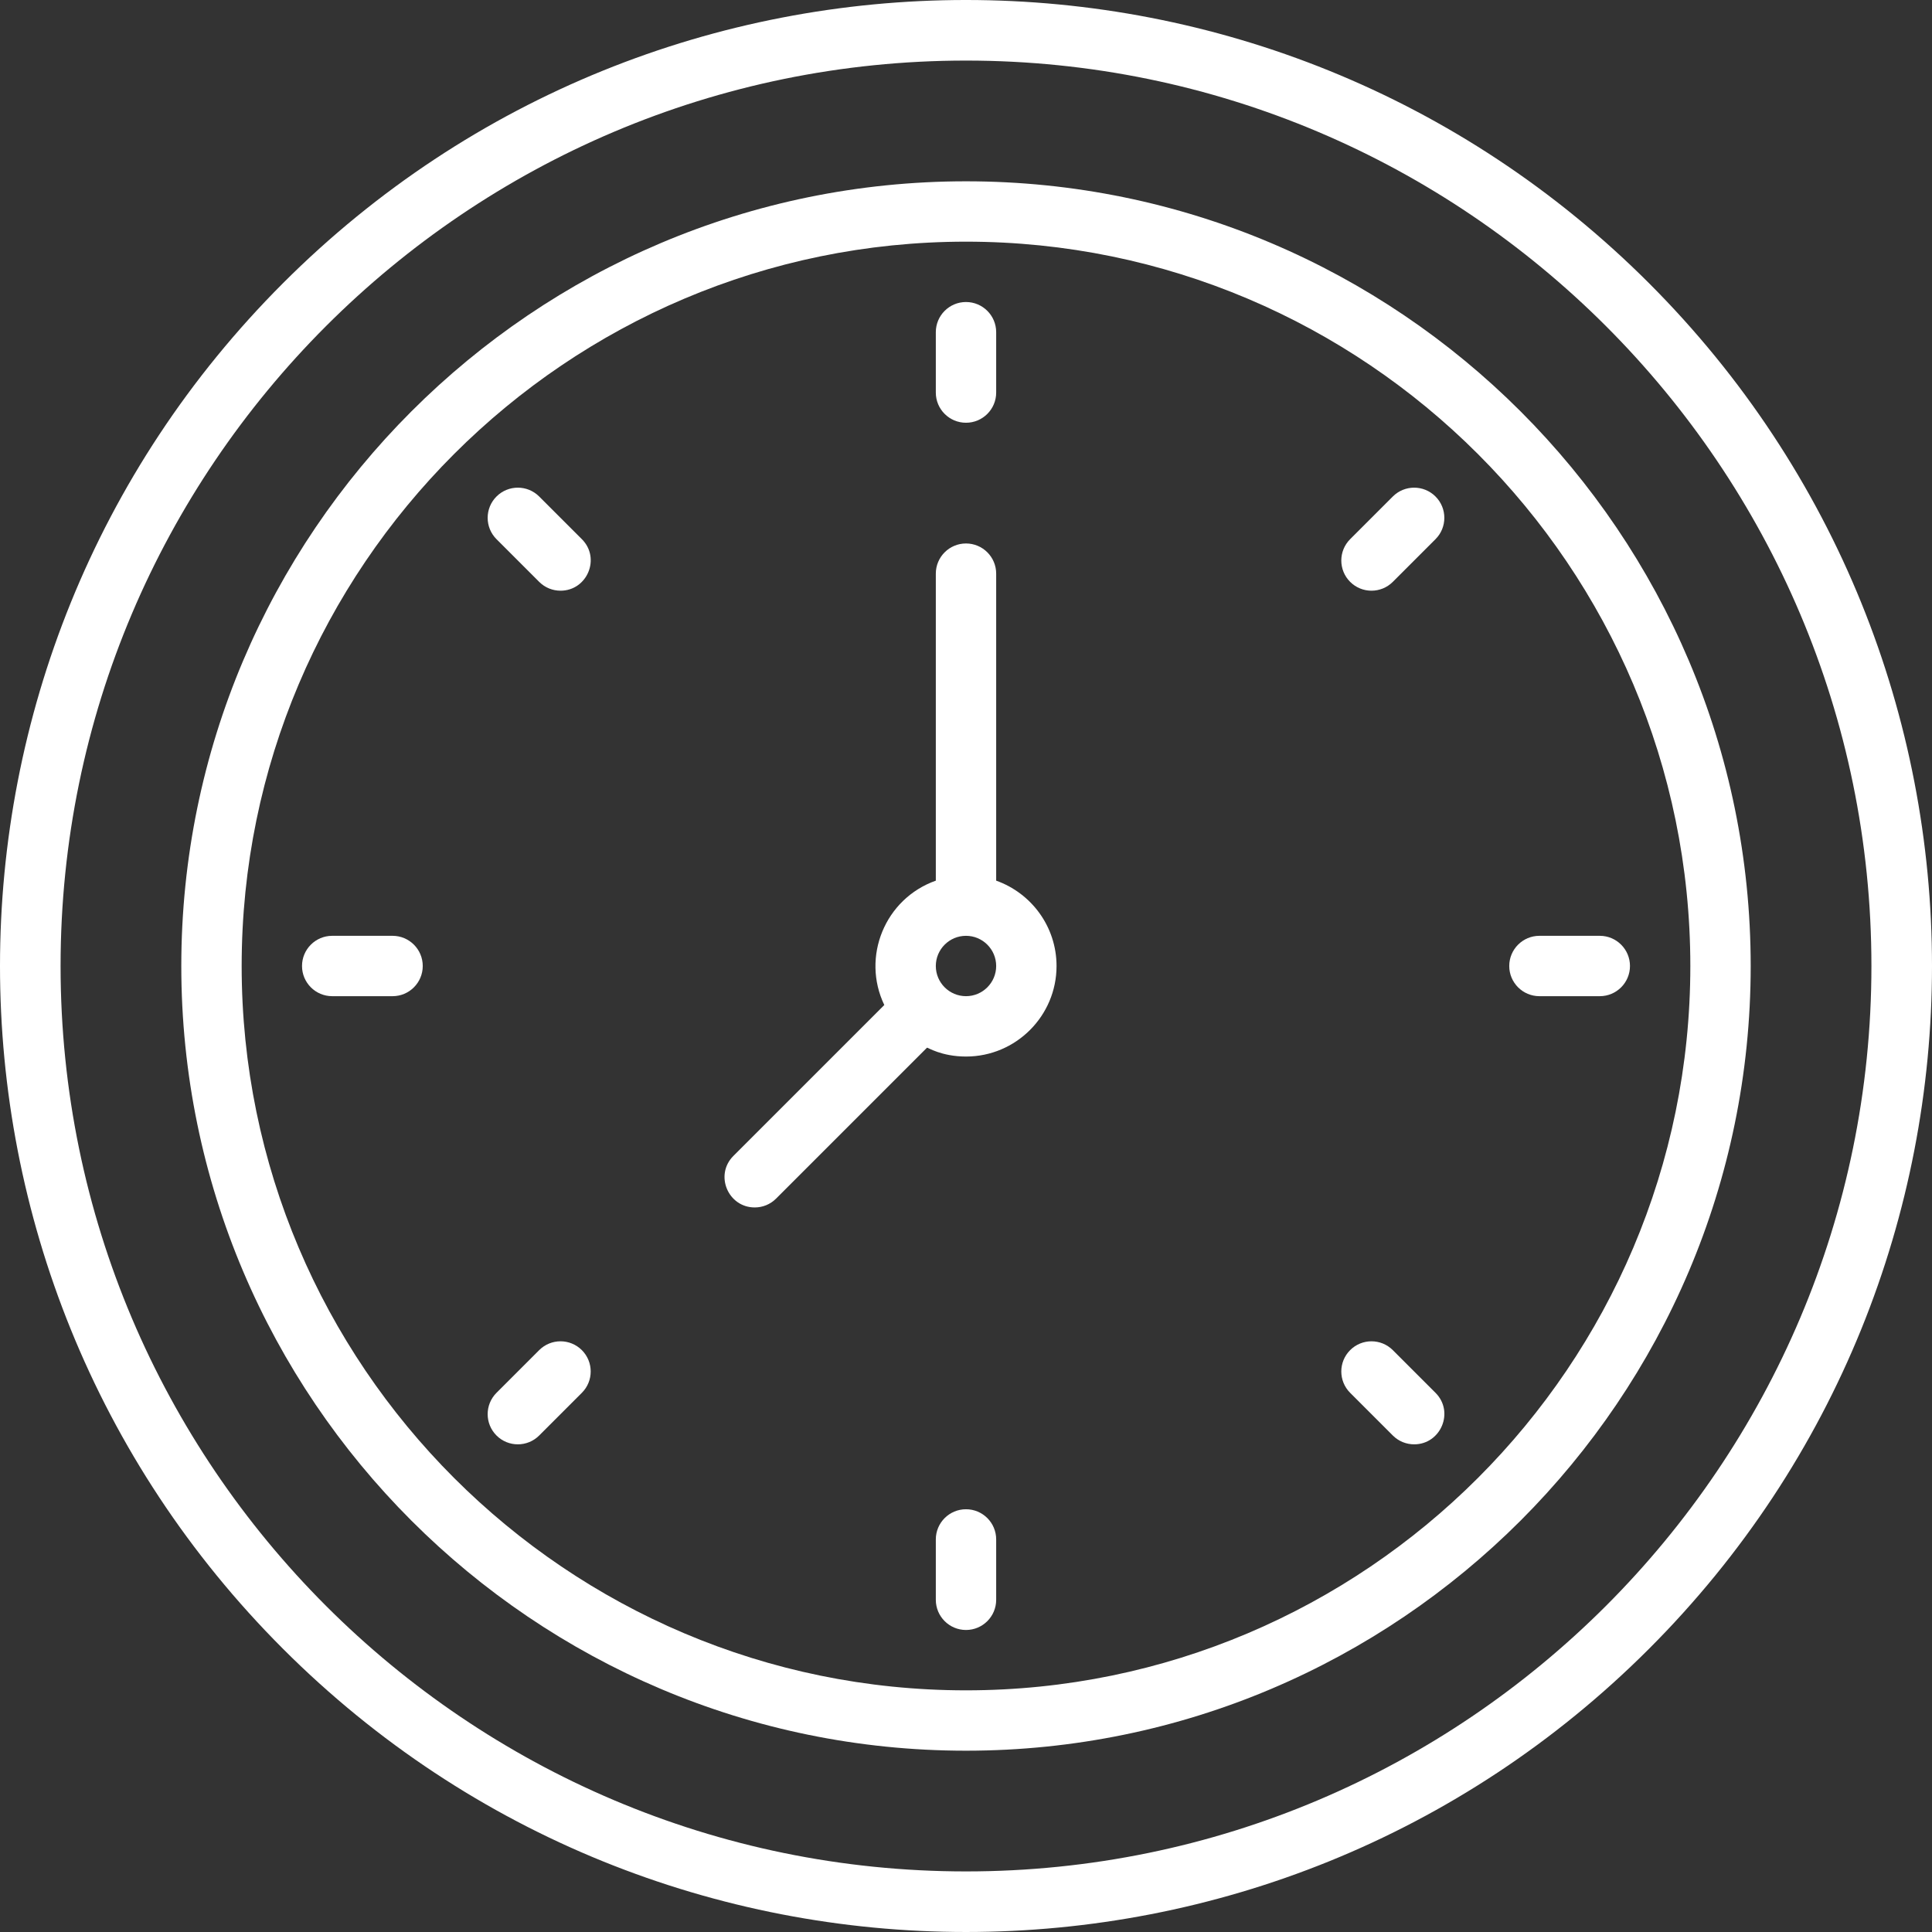 <?xml version="1.0"?>
<svg xmlns="http://www.w3.org/2000/svg" xmlns:xlink="http://www.w3.org/1999/xlink" xmlns:svgjs="http://svgjs.com/svgjs" version="1.1" width="512" height="512" x="0" y="0" viewBox="0 0 512.115 512.115" style="enable-background:new 0 0 512 512" xml:space="preserve" class=""><rect x="0" y="0" width="512.115" height="512.115" fill="#333333" stroke="none"/><g><g xmlns="http://www.w3.org/2000/svg"><path d="m437.077 75.038c-100.044-100.043-261.981-100.058-362.039 0-100.043 100.043-100.058 261.981 0 362.039 100.043 100.043 261.98 100.058 362.039 0 100.044-100.045 100.057-261.981 0-362.039zm-181.02 421.019c-132.336 0-240-107.664-240-240s107.664-240 240-240 240 107.664 240 240-107.664 240-240 240z" fill="#ffffff" data-original="#000000" style="" class=""/><path d="m256.057 48.057c-114.691 0-208 93.309-208 208s93.309 208 208 208 208-93.309 208-208-93.308-208-208-208zm0 400c-105.869 0-192-86.131-192-192s86.131-192 192-192 192 86.131 192 192-86.13 192-192 192z" fill="#ffffff" data-original="#000000" style="" class=""/><path d="m264.057 233.434v-81.376c0-4.418-3.582-8-8-8s-8 3.582-8 8v81.376c-13.521 4.796-19.757 20.238-13.655 32.965-5.692 5.692-34.057 34.057-40.002 40.002-5.055 5.054-1.406 13.657 5.657 13.657 2.047 0 4.095-.781 5.657-2.343l40-40c.131-.131 3.783 2.343 10.343 2.343 13.233 0 24-10.766 24-24 0-10.43-6.688-19.322-16-22.624zm-8 30.623c-4.411 0-8-3.589-8-8s3.589-8 8-8 8 3.589 8 8c0 4.412-3.588 8-8 8z" fill="#ffffff" data-original="#000000" style="" class=""/><path d="m256.057 112.057c4.418 0 8-3.582 8-8v-16c0-4.418-3.582-8-8-8s-8 3.582-8 8v16c0 4.419 3.582 8 8 8z" fill="#ffffff" data-original="#000000" style="" class=""/><path d="m369.194 131.607-11.313 11.313c-3.124 3.124-3.124 8.189 0 11.313 3.126 3.125 8.189 3.124 11.314 0l11.313-11.313c3.124-3.124 3.124-8.189 0-11.313s-8.189-3.124-11.314 0z" fill="#ffffff" data-original="#000000" style="" class=""/><path d="m424.057 248.057h-16c-4.418 0-8 3.582-8 8s3.582 8 8 8h16c4.418 0 8-3.582 8-8s-3.582-8-8-8z" fill="#ffffff" data-original="#000000" style="" class=""/><path d="m369.195 357.881c-3.125-3.124-8.189-3.124-11.314 0-3.124 3.124-3.124 8.189 0 11.313l11.313 11.313c1.563 1.562 3.609 2.343 5.657 2.343 7.06 0 10.715-8.599 5.657-13.657z" fill="#ffffff" data-original="#000000" style="" class=""/><path d="m256.057 400.057c-4.418 0-8 3.582-8 8v16c0 4.418 3.582 8 8 8s8-3.582 8-8v-16c0-4.418-3.582-8-8-8z" fill="#ffffff" data-original="#000000" style="" class=""/><path d="m142.92 357.881-11.313 11.313c-3.125 3.124-3.125 8.189 0 11.313 3.125 3.125 8.189 3.124 11.313 0l11.313-11.313c3.125-3.124 3.125-8.189 0-11.313-3.123-3.124-8.189-3.124-11.313 0z" fill="#ffffff" data-original="#000000" style="" class=""/><path d="m104.057 248.057h-16c-4.418 0-8 3.582-8 8s3.582 8 8 8h16c4.418 0 8-3.582 8-8s-3.581-8-8-8z" fill="#ffffff" data-original="#000000" style="" class=""/><path d="m142.92 131.607c-3.124-3.124-8.189-3.124-11.313 0-3.125 3.124-3.125 8.189 0 11.313l11.313 11.313c1.562 1.562 3.609 2.343 5.657 2.343 7.062 0 10.712-8.602 5.657-13.657z" fill="#ffffff" data-original="#000000" style="" class=""/></g></g></svg>
